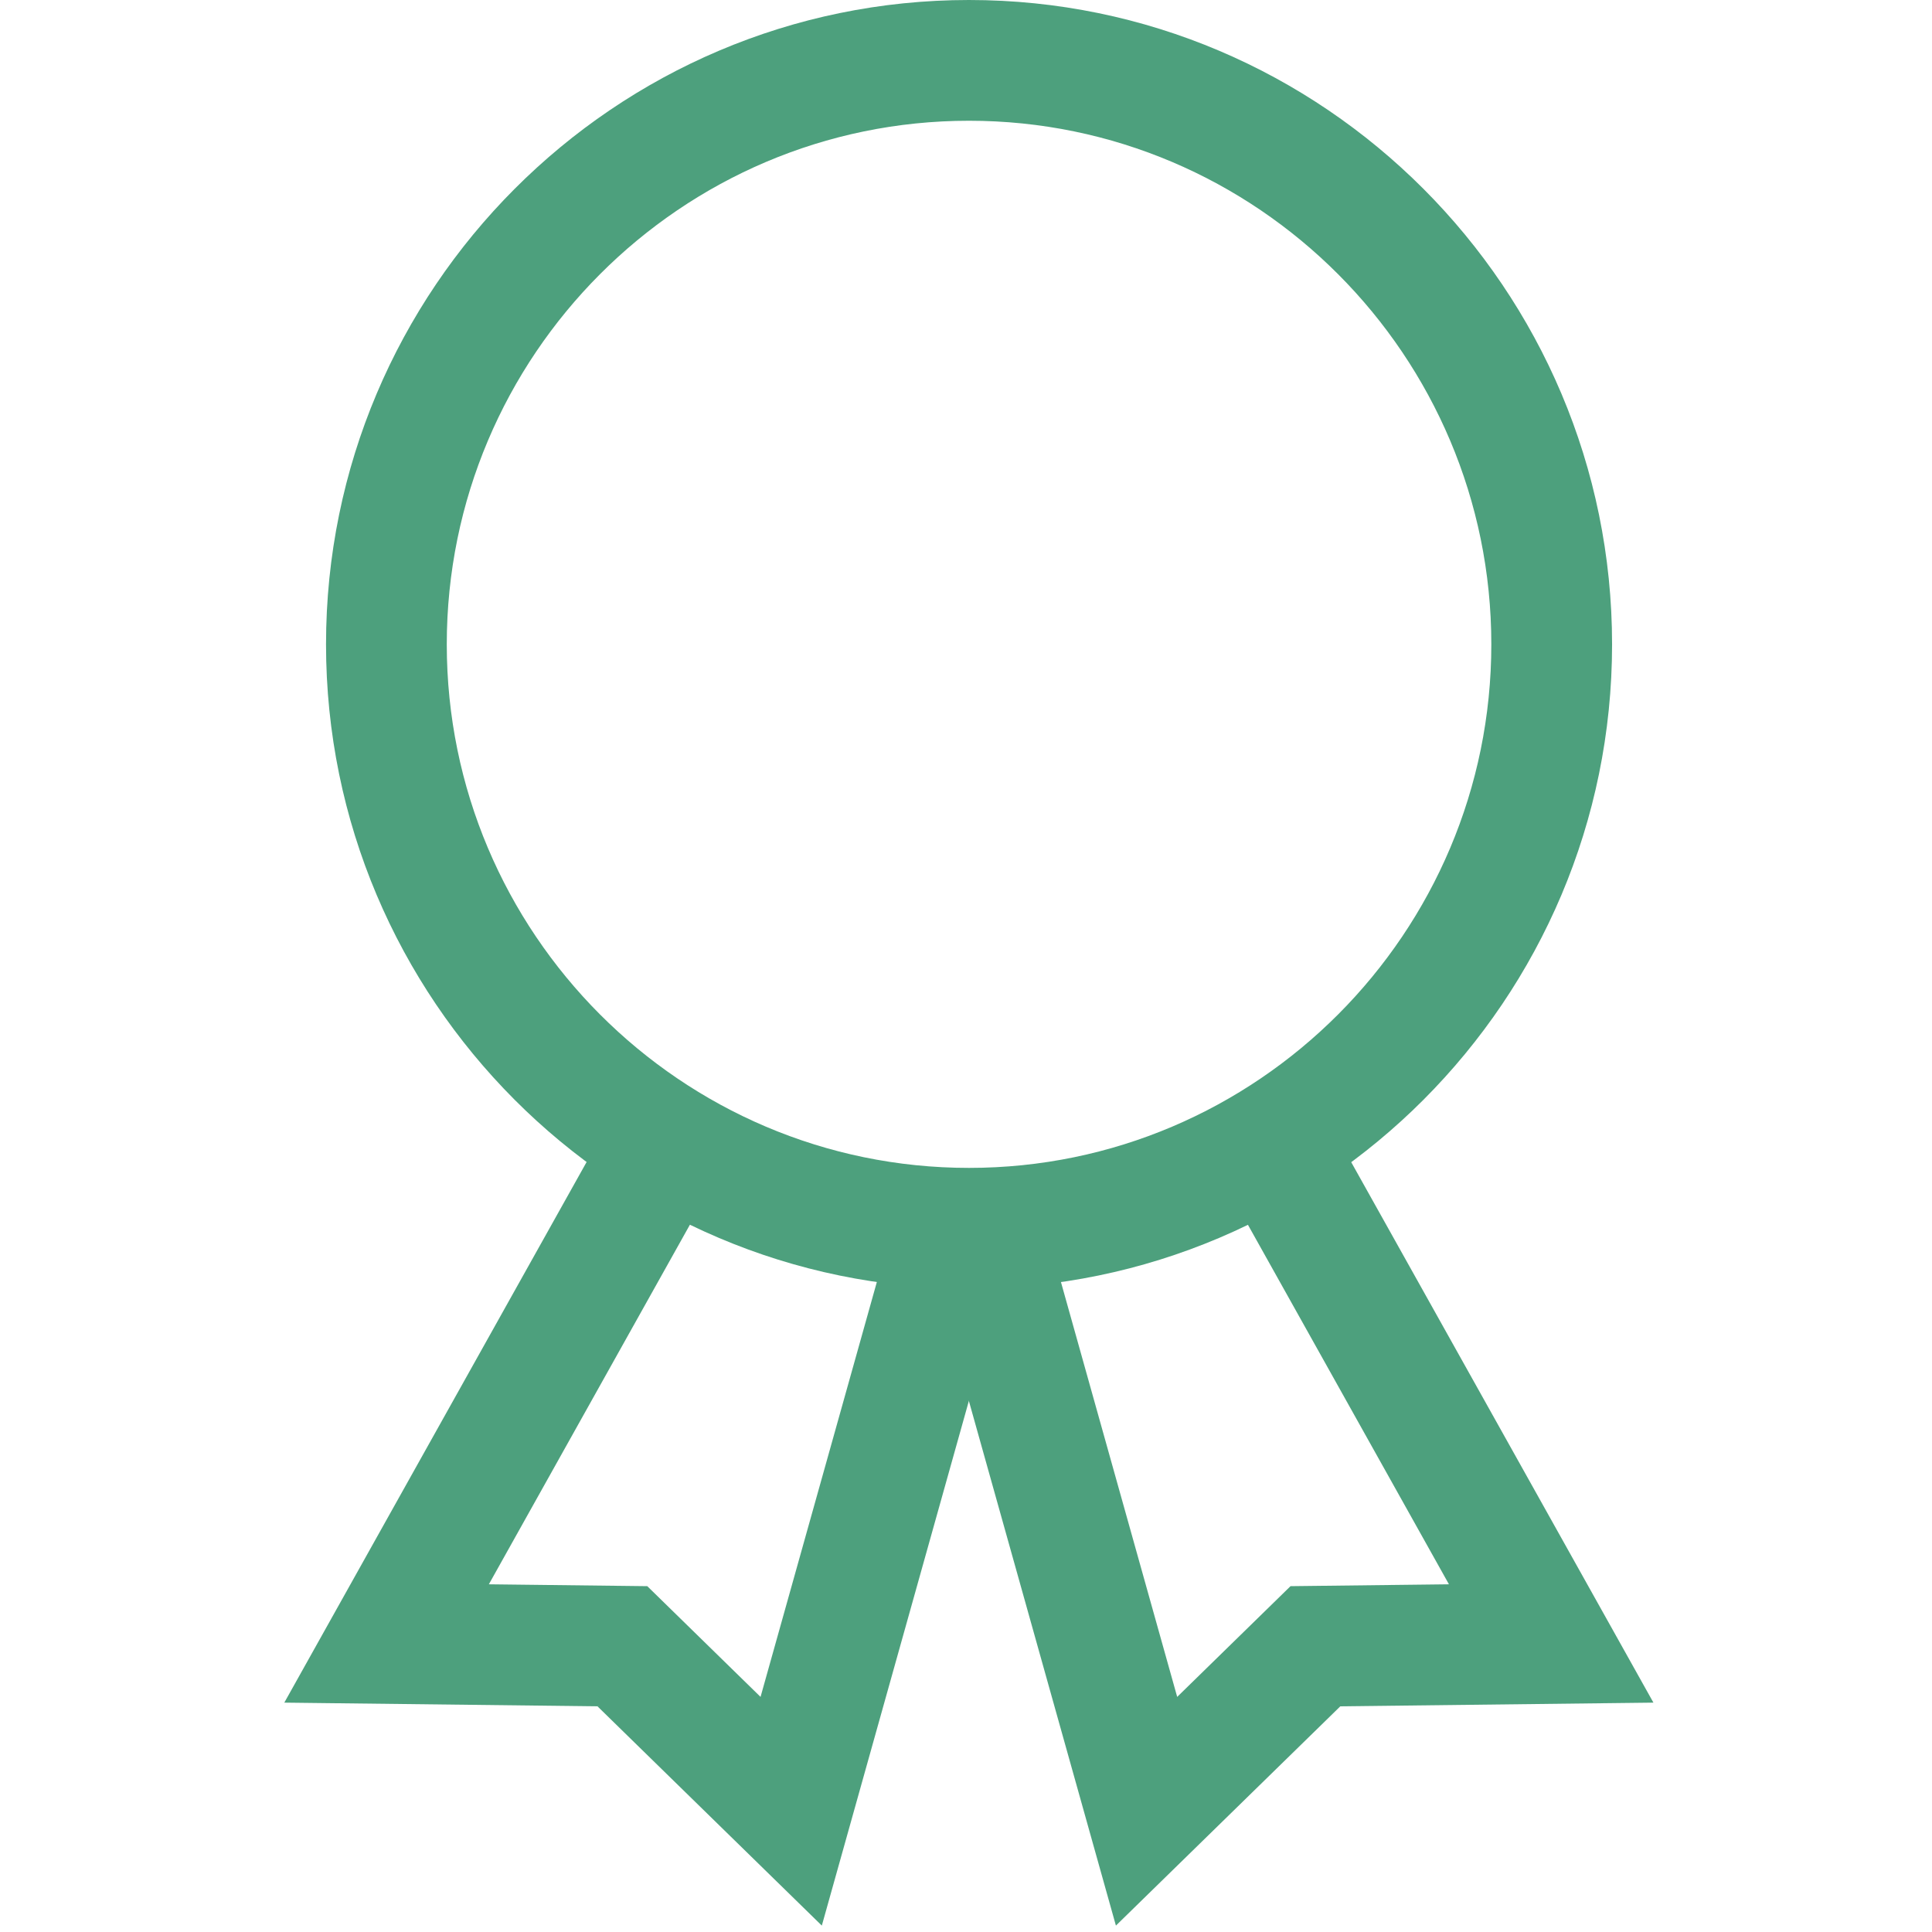<?xml version="1.0" encoding="UTF-8"?>
<!DOCTYPE svg PUBLIC "-//W3C//DTD SVG 1.1//EN" "http://www.w3.org/Graphics/SVG/1.1/DTD/svg11.dtd">
<svg version="1.1" id="Layer_1" xmlns="http://www.w3.org/2000/svg" xmlns:xlink="http://www.w3.org/1999/xlink" x="0px" y="0px" width="32px" height="32px" viewBox="0 0 32 32" enable-background="new 0 0 32 32" xml:space="preserve">
  <g id="icon">
    <path d="M16.05,21.344c-5.873,0,-10.65,-4.788,-10.65,-10.672C5.4,4.787,10.178,0,16.05,0c5.873,0,10.651,4.787,10.651,10.672C26.701,16.557,21.923,21.344,16.05,21.344zM16.05,2C11.281,2,7.4,5.89,7.4,10.672c0,4.782,3.881,8.672,8.65,8.672c4.77,0,8.651,-3.89,8.651,-8.672C24.701,5.89,20.82,2,16.05,2z" fill="#4DA07D"/>
    <polygon points="18.483,31.894 15.412,20.936 17.338,20.397 19.498,28.106 21.375,26.272 23.999,26.241 20.344,19.704 22.089,18.728 27.386,28.201 22.2,28.262" fill="#4DA07D" stroke-linejoin="miter"/>
    <polygon points="13.612,31.894 9.896,28.262 4.709,28.201 10.006,18.728 11.752,19.704 8.097,26.241 10.721,26.272 12.597,28.106 14.758,20.397 16.683,20.936" fill="#4DA07D" stroke-linejoin="miter"/>
  </g>
</svg>
